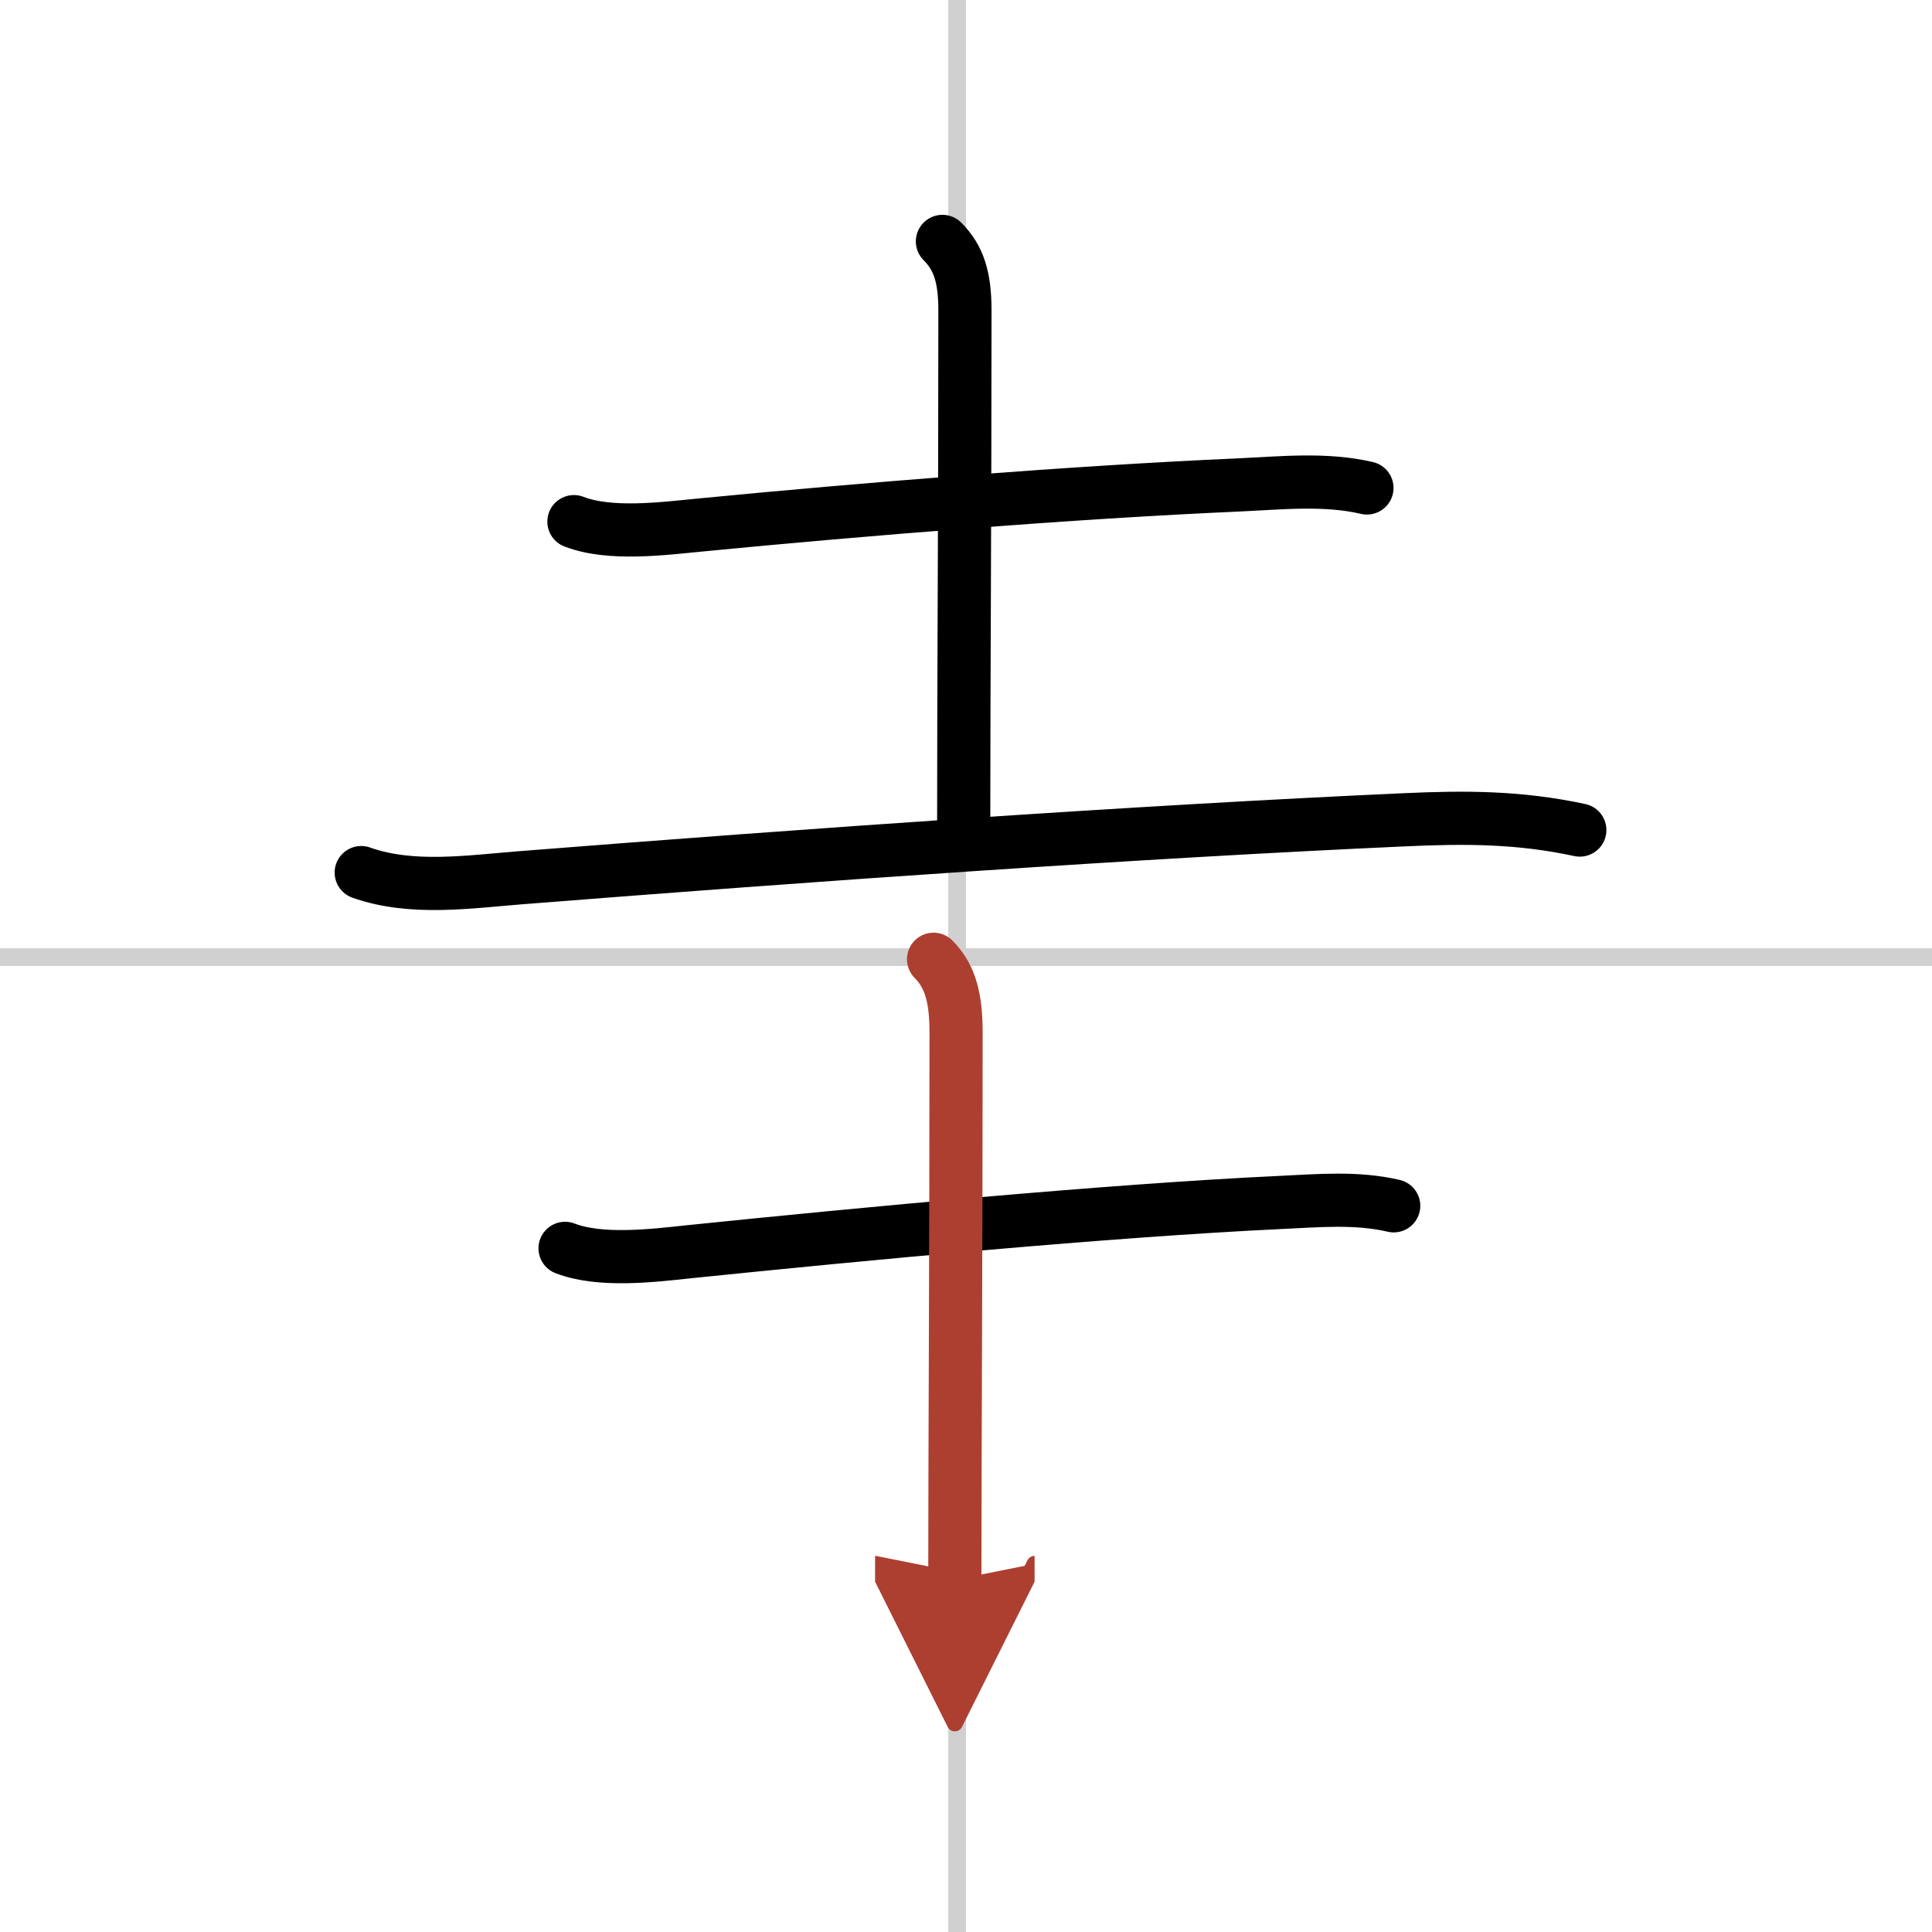 <svg width="400" height="400" viewBox="0 0 109 109" xmlns="http://www.w3.org/2000/svg"><defs><marker id="a" markerWidth="4" orient="auto" refX="1" refY="5" viewBox="0 0 10 10"><polyline points="0 0 10 5 0 10 1 5" fill="#ad3f31" stroke="#ad3f31"/></marker></defs><g fill="none" stroke="#000" stroke-linecap="round" stroke-linejoin="round" stroke-width="3"><rect width="100%" height="100%" fill="#fff" stroke="#fff"/><line x1="54" x2="54" y2="109" stroke="#d0d0d0" stroke-width="1"/><line x2="109" y1="54" y2="54" stroke="#d0d0d0" stroke-width="1"/><path d="m32.38 29.43c2.04 0.79 5.05 0.39 7.13 0.19 9.15-0.89 21.01-1.85 30.36-2.26 2.4-0.11 4.89-0.38 7.25 0.17"/><path d="m53.17 13.62c0.92 0.92 1.27 2.02 1.27 3.89 0 12-0.07 20.38-0.07 29.12"/><path d="m20.38 49.23c2.84 1.01 6.08 0.52 9 0.29 16.33-1.29 34.75-2.59 49.87-3.27 3.46-0.16 6.49-0.15 9.88 0.58"/><path d="m31.88 70.43c1.99 0.77 4.96 0.41 7 0.19 9.75-1 23.62-2.32 33.37-2.78 2.13-0.1 4.28-0.3 6.38 0.19"/><path d="m52.67 54.12c0.98 0.98 1.27 2.27 1.27 4.14 0 12-0.07 24.13-0.07 30.87" marker-end="url(#a)" stroke="#ad3f31"/></g></svg>
